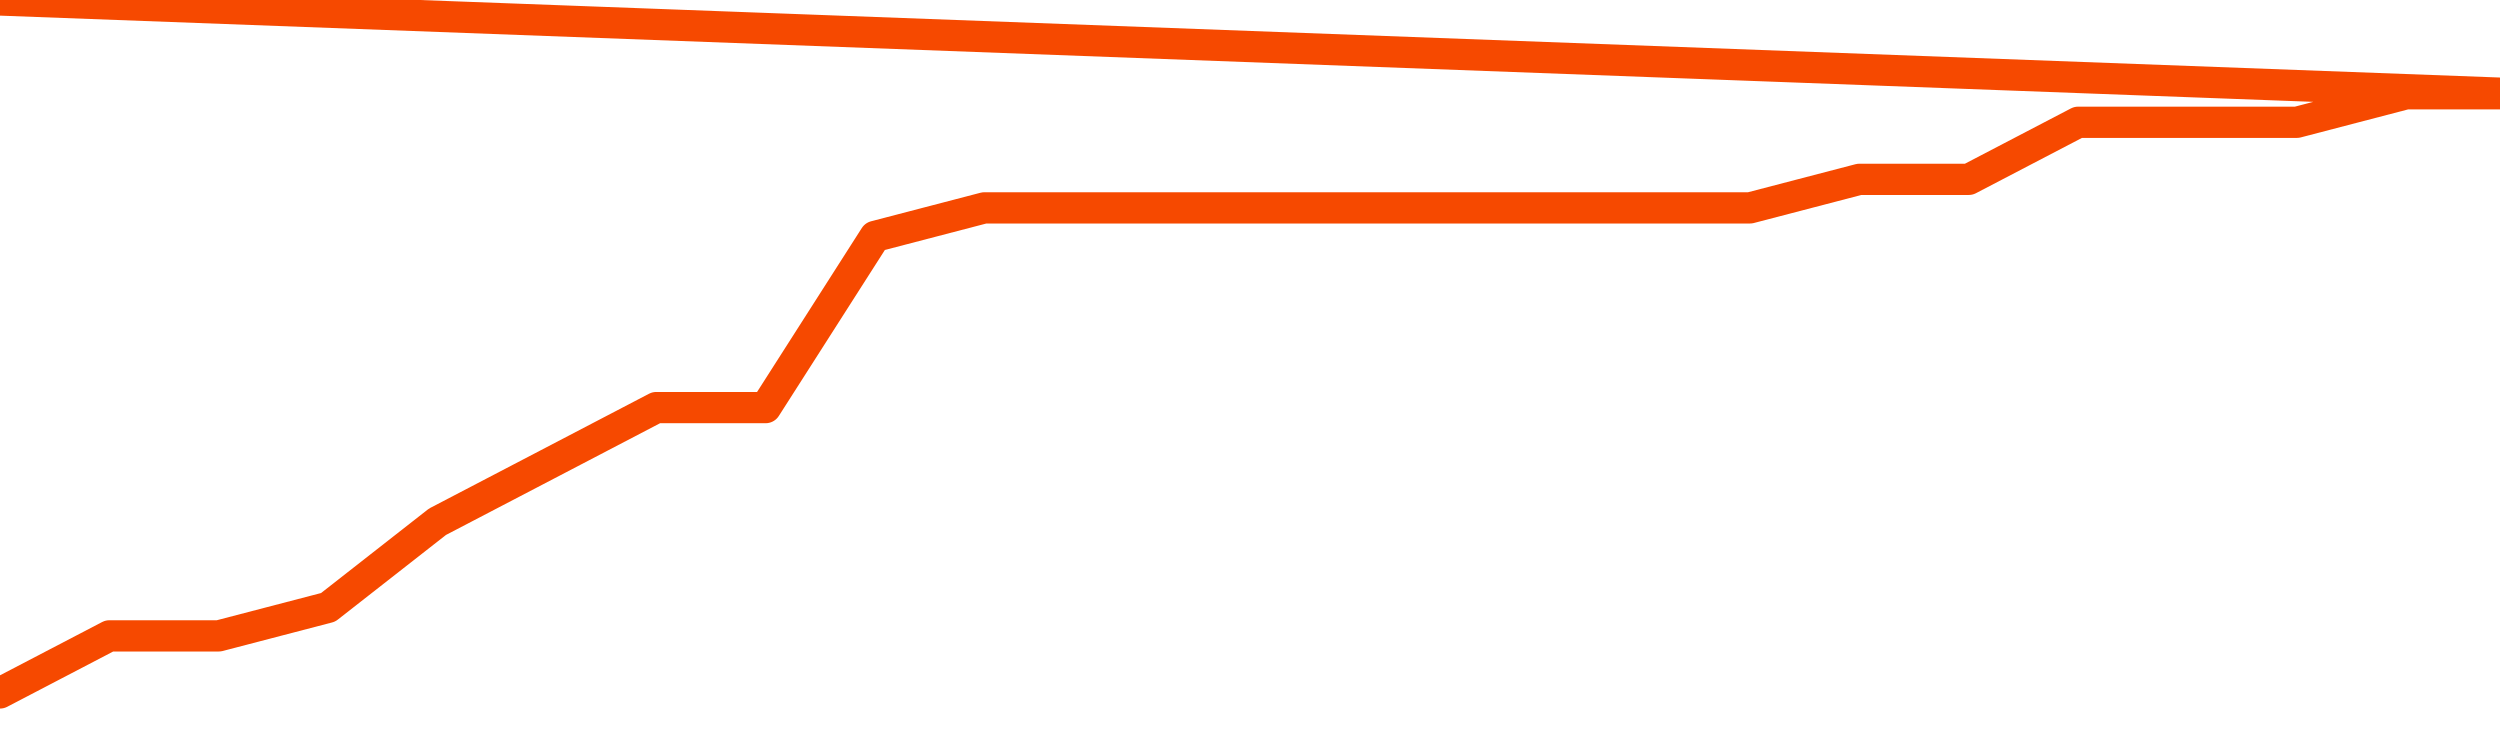       <svg
        version="1.1"
        xmlns="http://www.w3.org/2000/svg"
        width="80"
        height="24"
        viewBox="0 0 80 24">
        <path
          fill="url(#gradient)"
          fill-opacity="0.56"
          stroke="none"
          d="M 0,26 0.0,22.174 3.5,20.348 7.0,20.348 10.5,19.435 14.0,16.696 17.5,14.87 21.0,13.043 24.5,13.043 28.0,7.565 31.5,6.652 35.0,6.652 38.5,6.652 42.0,6.652 45.5,6.652 49.0,6.652 52.5,6.652 56.0,6.652 59.5,5.739 63.0,5.739 66.5,3.913 70.0,3.913 73.5,3.913 77.0,3.0 80.5,3.0 82,26 Z"
        />
        <path
          fill="none"
          stroke="#F64900"
          stroke-width="1"
          stroke-linejoin="round"
          stroke-linecap="round"
          d="M 0.0,22.174 3.5,20.348 7.0,20.348 10.5,19.435 14.0,16.696 17.5,14.87 21.0,13.043 24.5,13.043 28.0,7.565 31.5,6.652 35.0,6.652 38.5,6.652 42.0,6.652 45.5,6.652 49.0,6.652 52.5,6.652 56.0,6.652 59.5,5.739 63.0,5.739 66.5,3.913 70.0,3.913 73.5,3.913 77.0,3.0 80.5,3.0.join(' ') }"
        />
      </svg>
